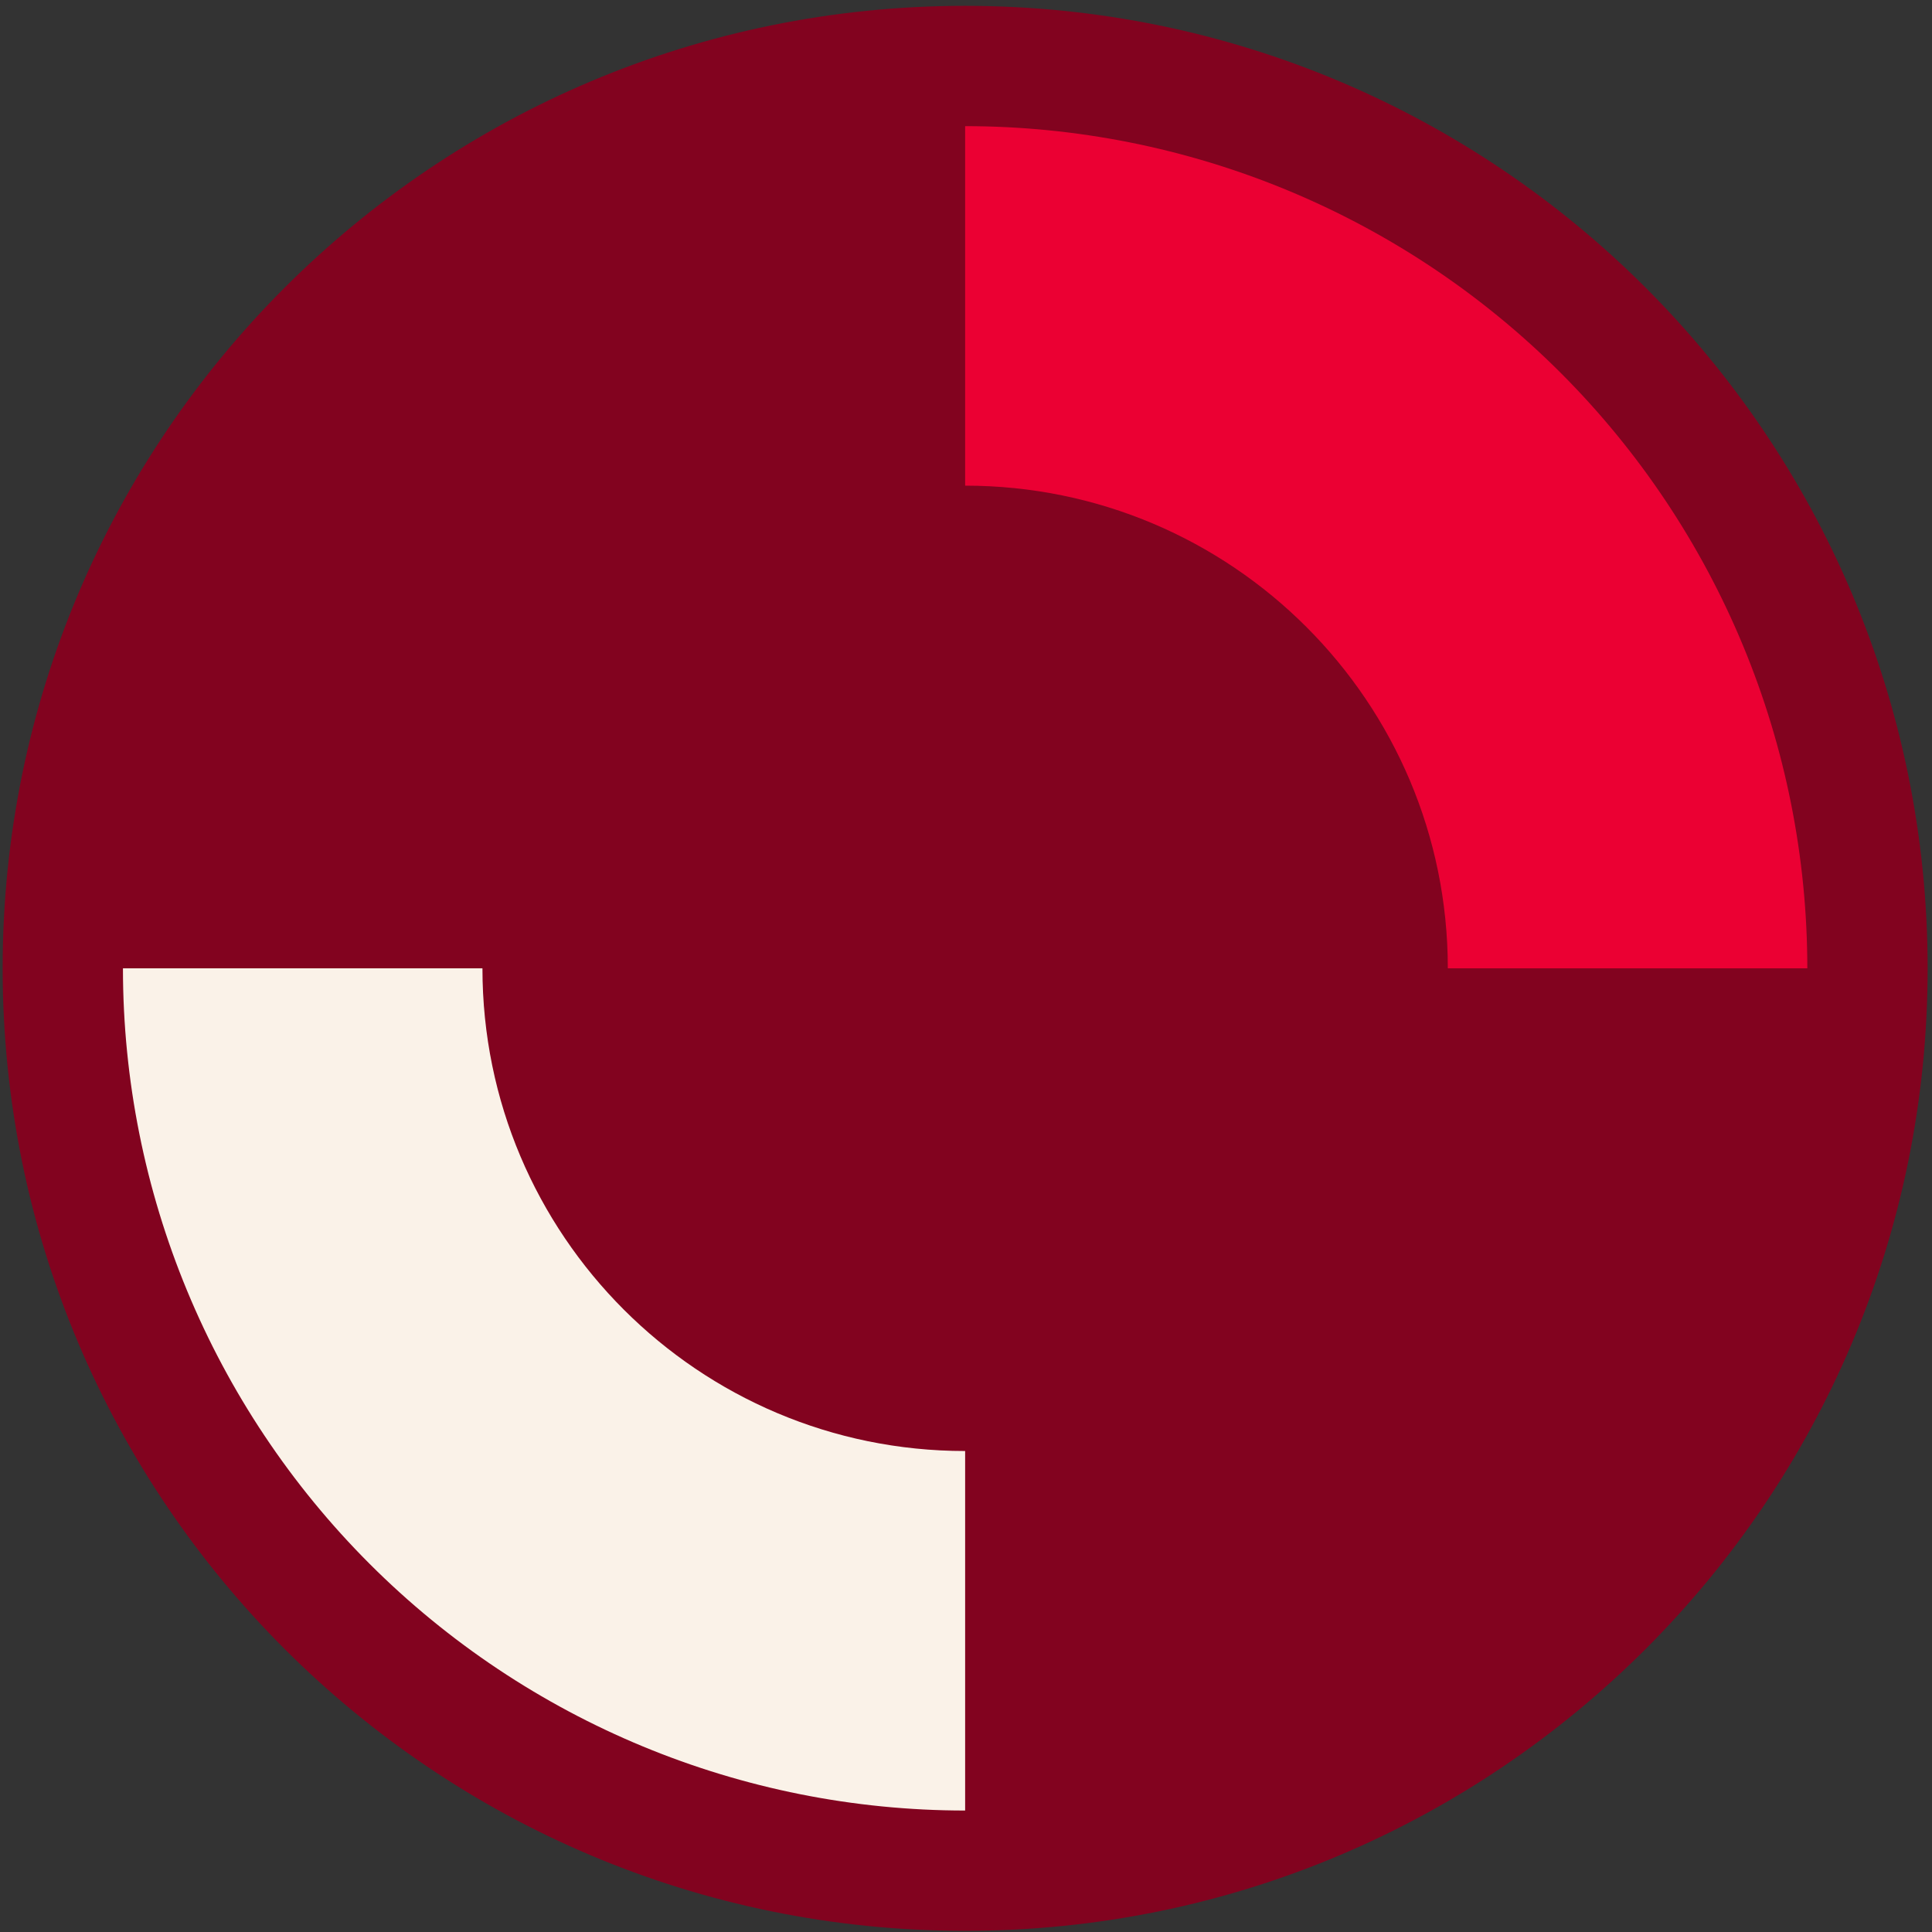 <svg width="276" height="276" viewBox="0 0 276 276" fill="none" xmlns="http://www.w3.org/2000/svg">
<rect x="0" y="0" width="276" height="276" fill="#333333" stroke="none"/>
<g clip-path="url(#clip0_2279_64)">
<path d="M275.377 138.334C275.377 62.395 213.816 0.834 137.877 0.834C61.938 0.834 0.377 62.395 0.377 138.334C0.377 214.274 61.938 275.834 137.877 275.834C213.816 275.834 275.377 214.274 275.377 138.334Z" fill="#82031F"/>
<path d="M258.189 138.334C258.189 122.535 255.078 106.89 249.031 92.293C242.985 77.696 234.123 64.433 222.951 53.261C211.778 42.089 198.516 33.227 183.918 27.18C169.321 21.134 153.677 18.022 137.877 18.022V138.334H258.189Z" fill="#EB0033"/>
<path d="M17.564 138.334C17.564 170.243 30.24 200.845 52.803 223.408C75.366 245.971 105.968 258.647 137.877 258.647V138.334H17.564Z" fill="#FAF2E8"/>
<path d="M137.876 207.288C175.959 207.288 206.831 176.416 206.831 138.333C206.831 100.25 175.959 69.378 137.876 69.378C99.794 69.378 68.921 100.25 68.921 138.333C68.921 176.416 99.794 207.288 137.876 207.288Z" fill="#82031F"/>
</g>
<defs>
<clipPath id="clip0_2279_64">
<rect width="275" height="275" fill="white" transform="translate(0.377 0.834)"/>
</clipPath>
</defs>
</svg>
